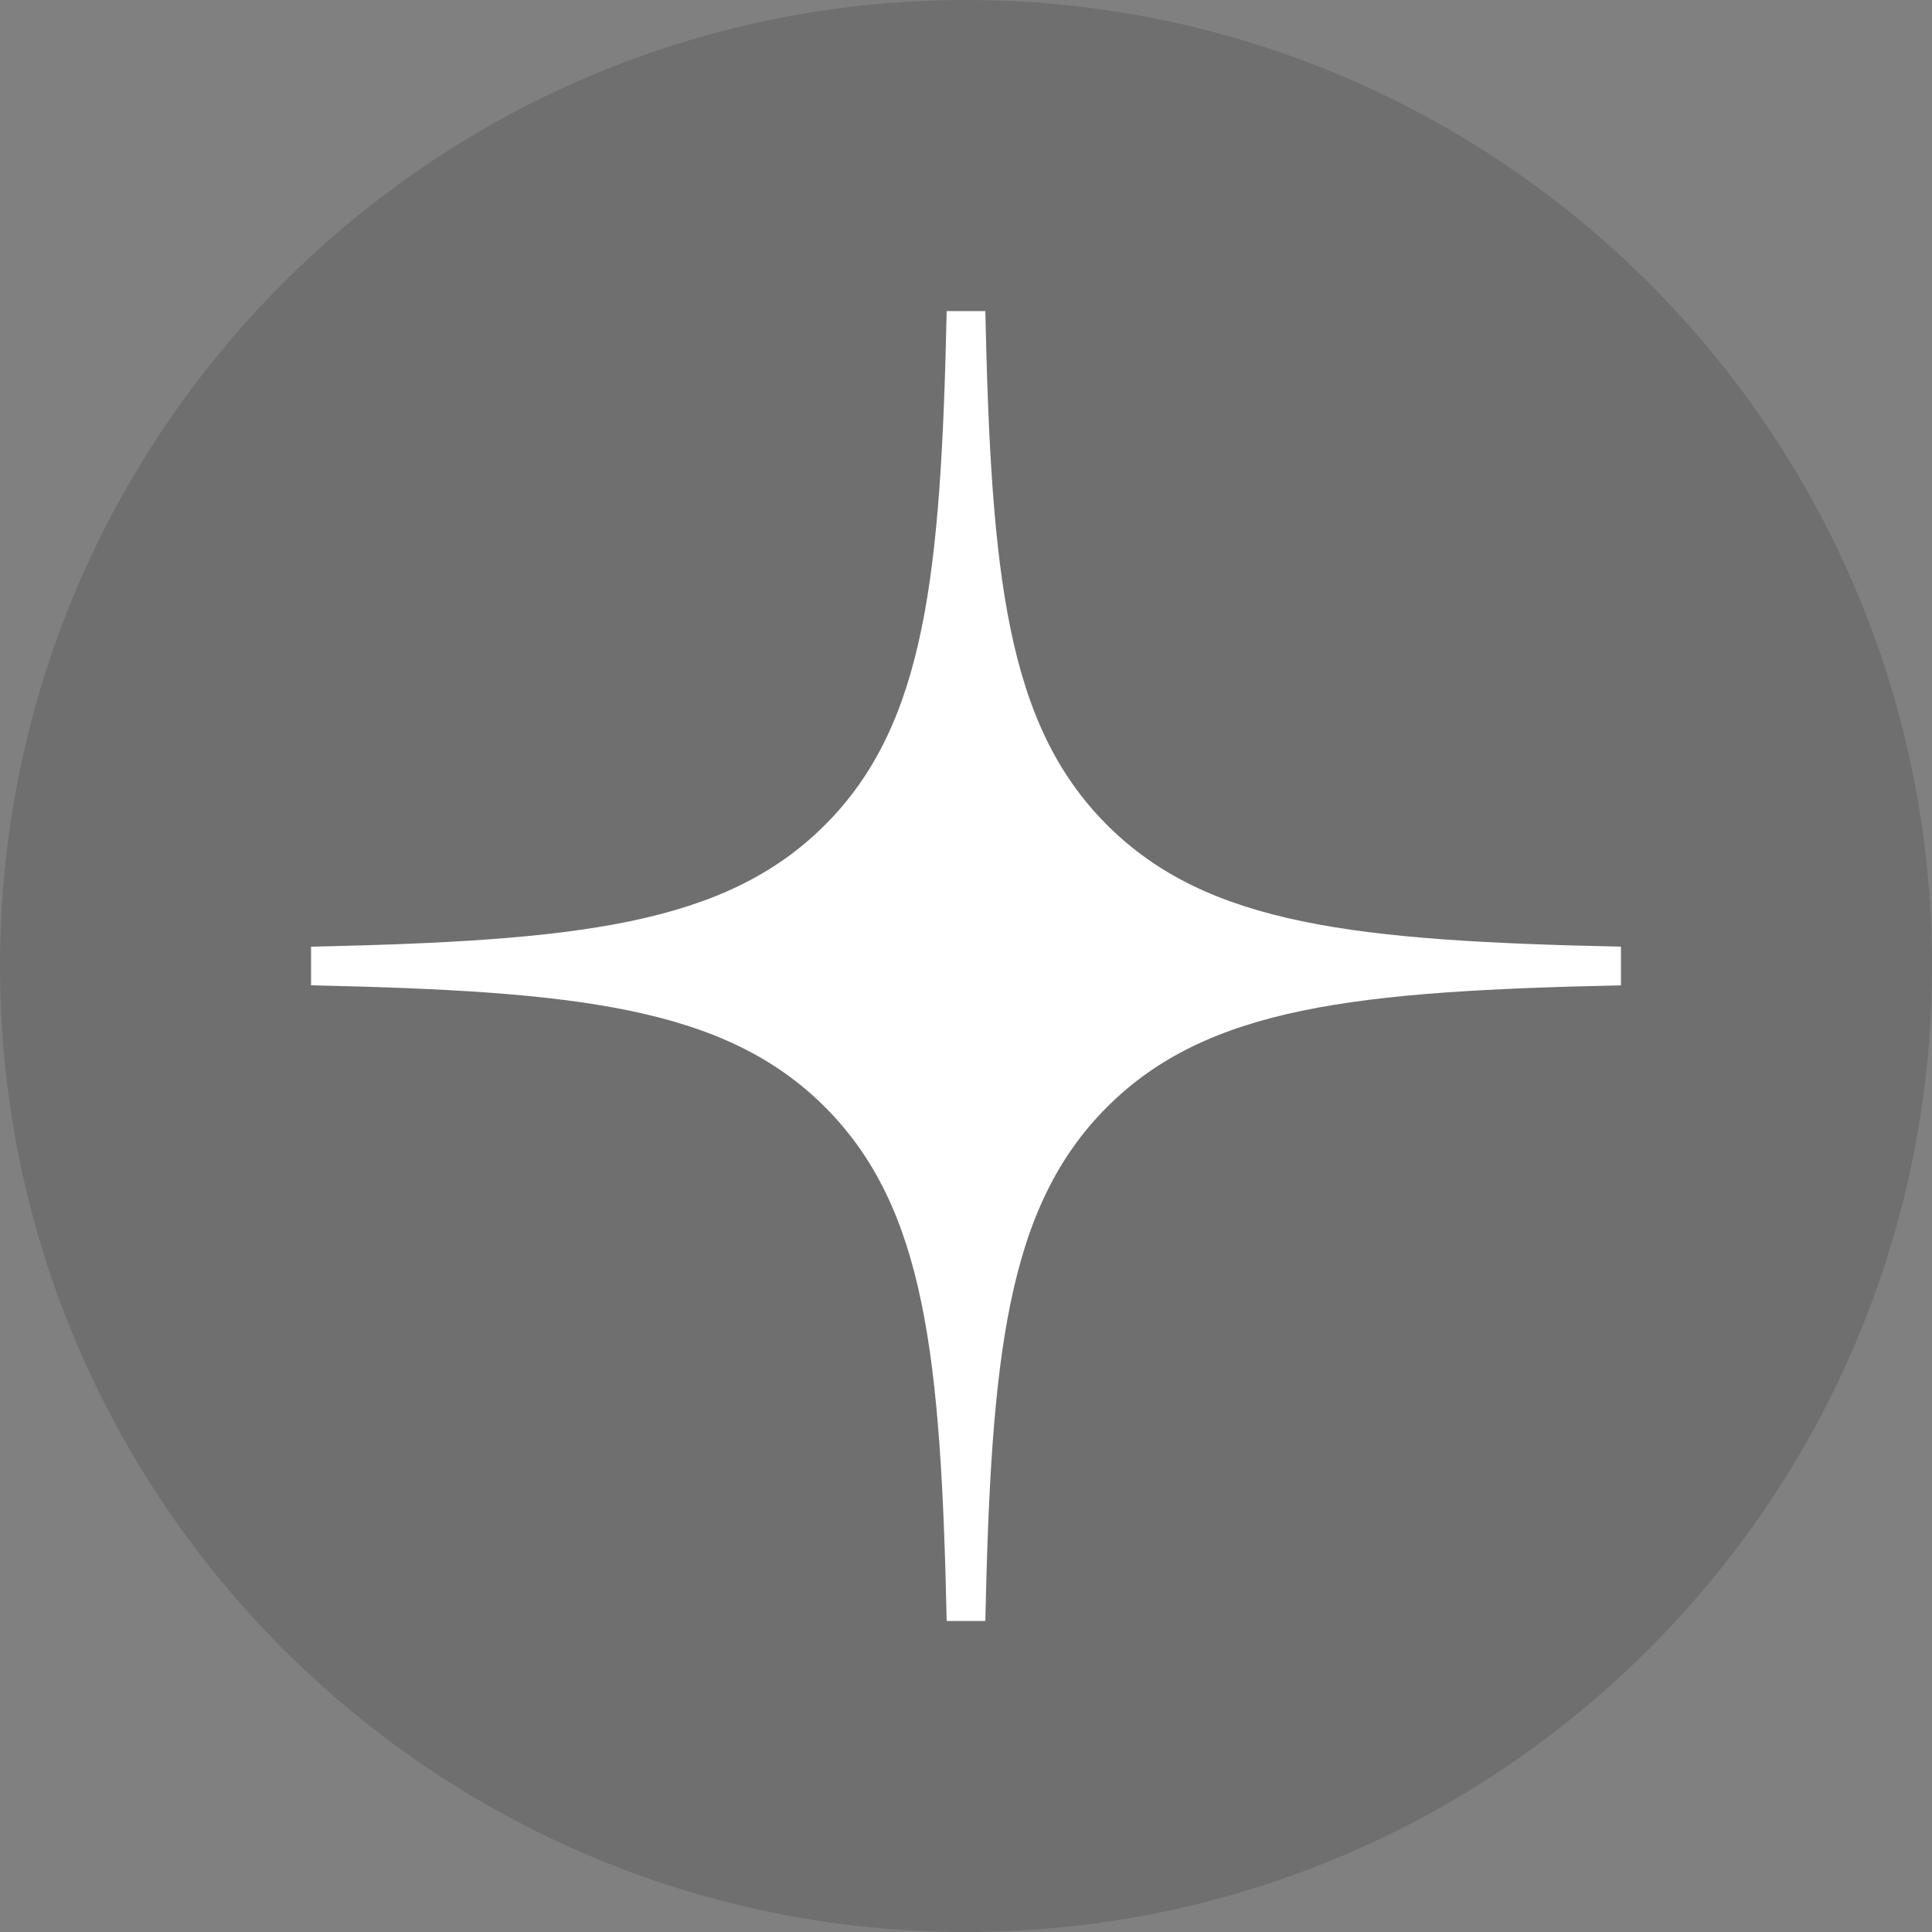 <?xml version="1.0" encoding="UTF-8"?> <!-- Generator: Adobe Illustrator 24.1.2, SVG Export Plug-In . SVG Version: 6.00 Build 0) --> <svg xmlns="http://www.w3.org/2000/svg" xmlns:xlink="http://www.w3.org/1999/xlink" id="Layer_1" x="0px" y="0px" viewBox="0 0 100 100" style="enable-background:new 0 0 100 100;" xml:space="preserve"><rect x="0" y="0" width="100" height="100" fill="#808080" stroke="none"/> <style type="text/css"> .st0{opacity:0.13;enable-background:new ;} .st1{fill:#FFFFFF;} .st2{fill-rule:evenodd;clip-rule:evenodd;fill:#FFFFFF;} .st3{fill:none;} </style> <path class="st0" d="M50,0L50,0c27.6,0,50,22.4,50,50l0,0c0,27.6-22.4,50-50,50l0,0C22.4,100,0,77.6,0,50l0,0C0,22.4,22.4,0,50,0z"></path> <g> <path class="st2" d="M49,16.1c-0.3,13.7-1.1,21.4-6.3,26.6s-12.9,6-26.6,6.3V51c13.7,0.3,21.4,1.1,26.6,6.3 c5.2,5.2,6,12.9,6.3,26.6H51c0.3-13.7,1.1-21.4,6.3-26.6s12.9-6,26.6-6.3V49c-13.7-0.3-21.4-1.1-26.6-6.3c-5.2-5.2-6-12.9-6.3-26.6 H49z"></path> </g> </svg> 